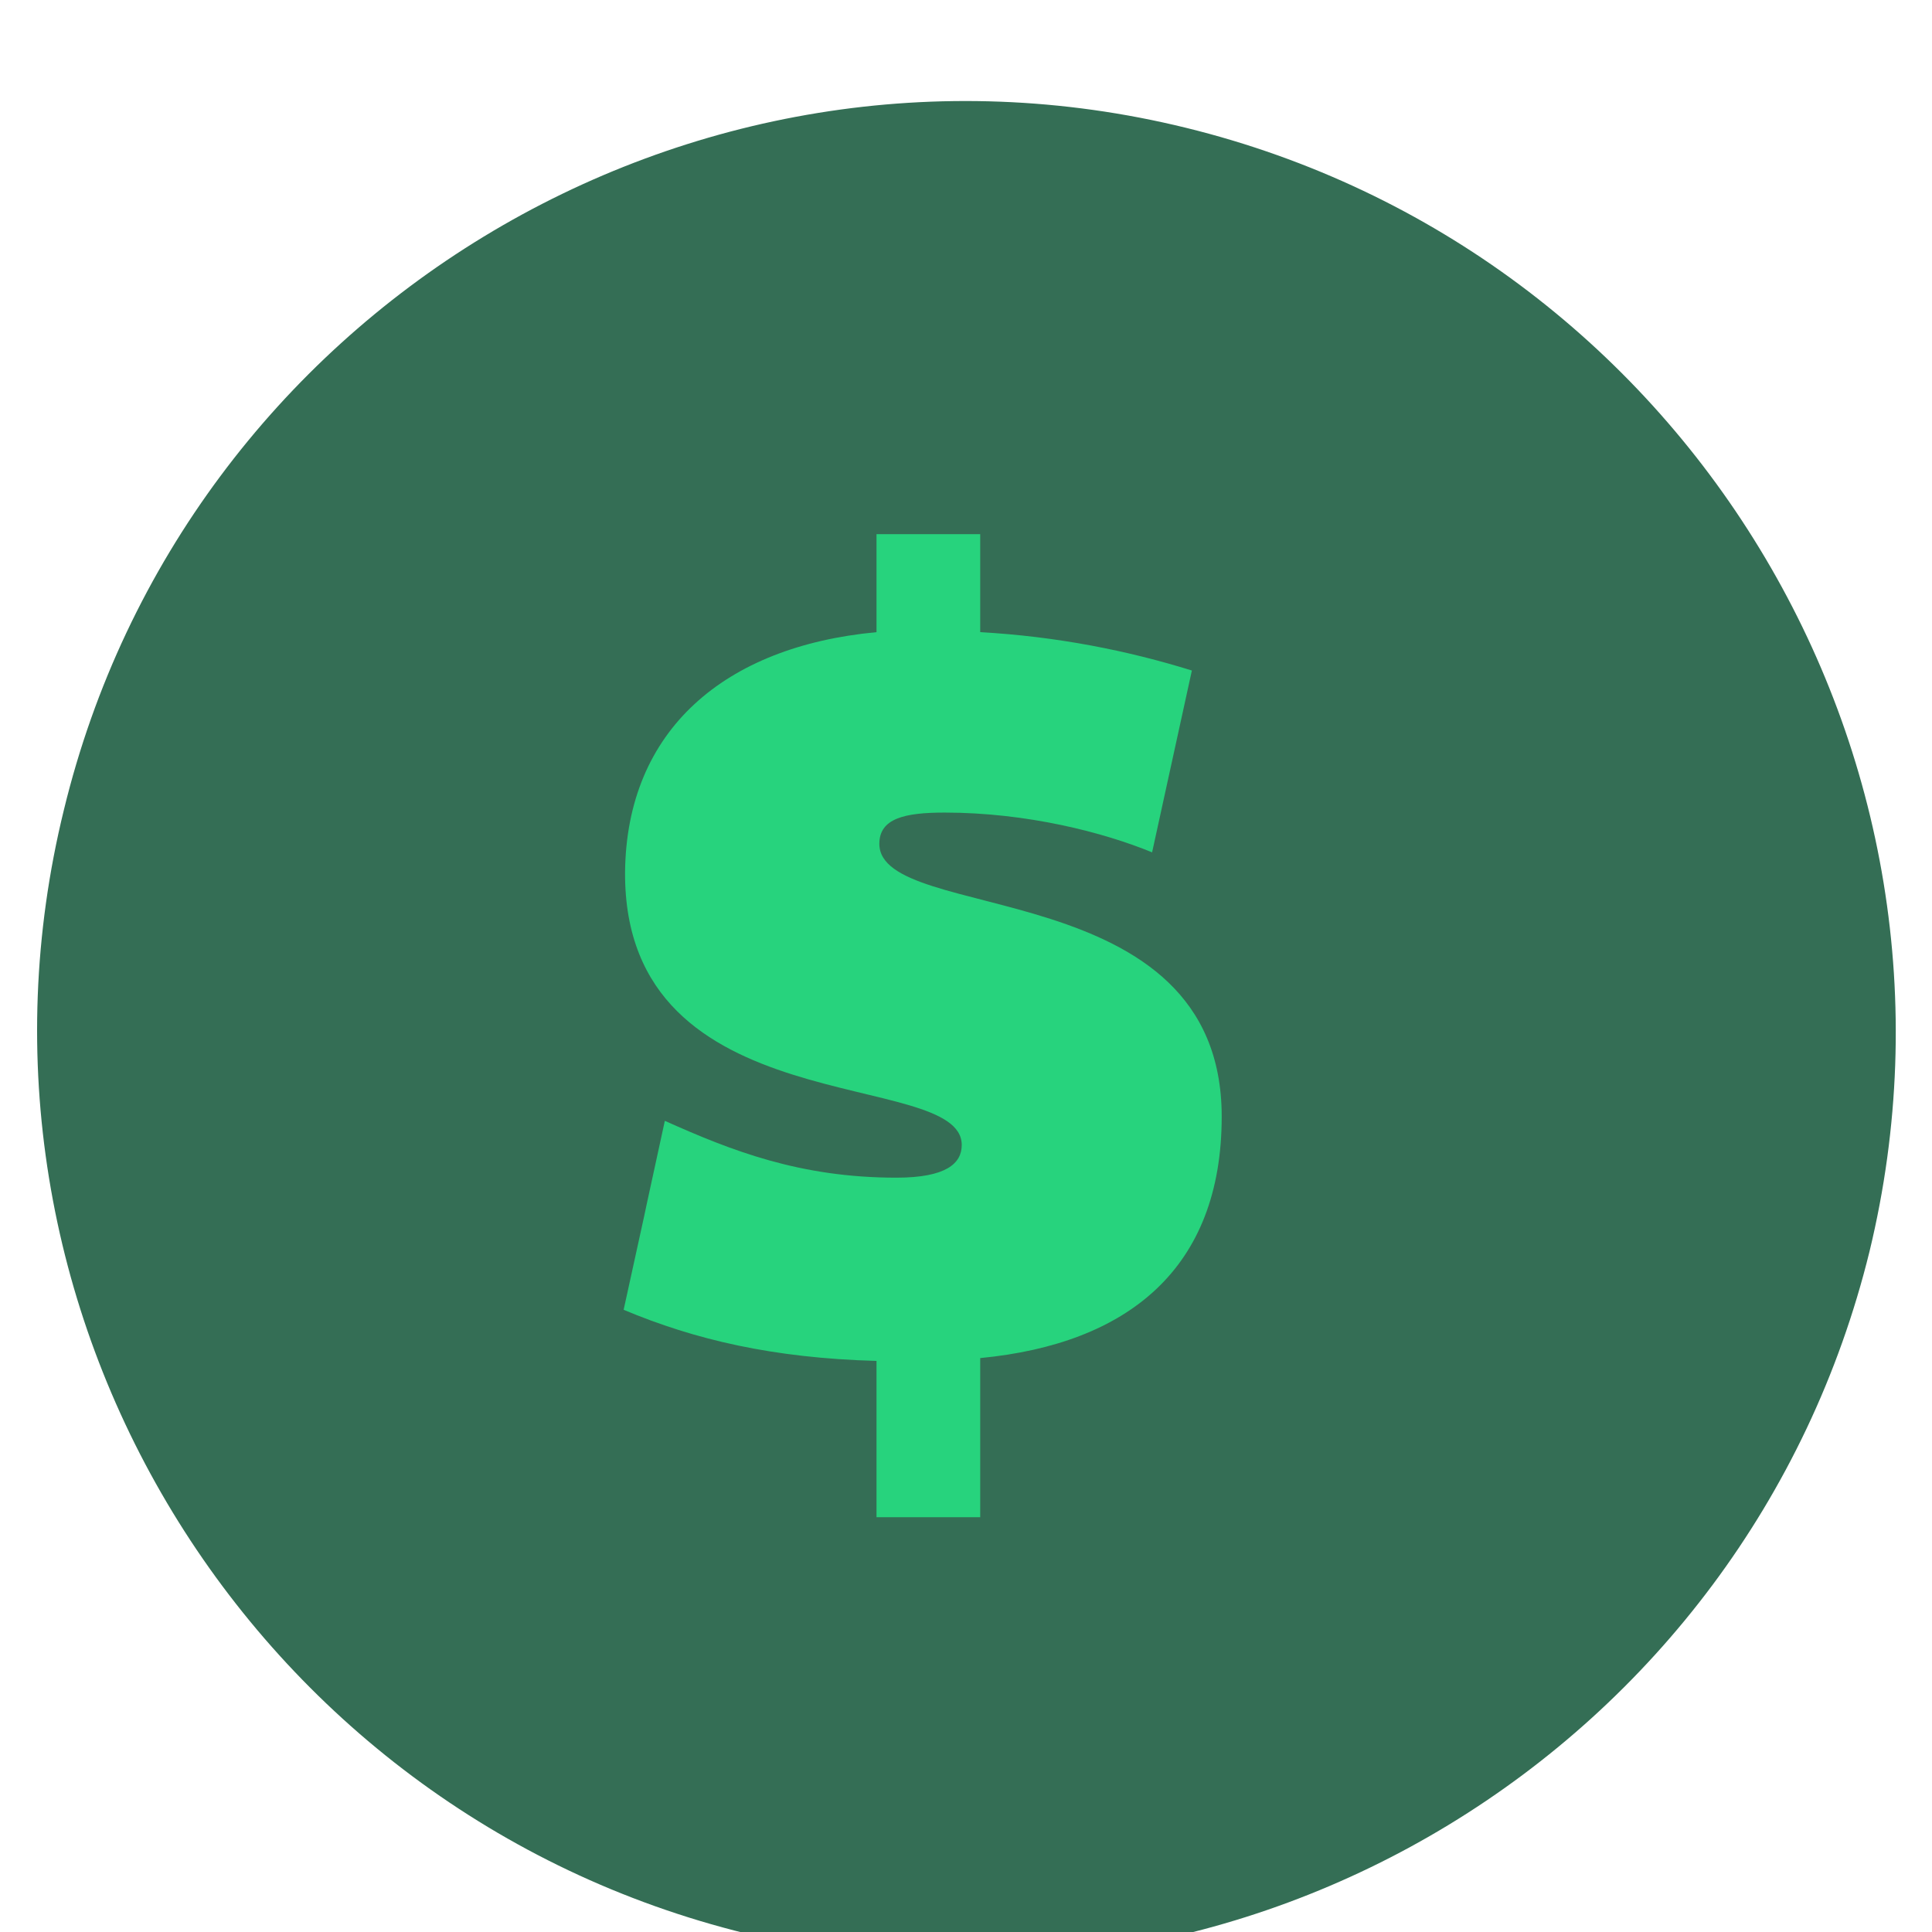 <svg id="Layer_1" xmlns="http://www.w3.org/2000/svg" viewBox="0 0 136 136"><style/><path d="M83.5 9C48.5.4 13 22 4.5 57c-8.6 35 13 70.5 48 79.1 35.1 8.6 70.5-13 79.1-48C140.1 53 118.5 17.6 83.5 9z" fill="#346e55"/><path d="M86 78.6c0 10.7-6.6 16-17 17v11.2h-7.3v-11c-7.3-.2-12.8-1.5-17.8-3.6 2.9-13.2 0 0 2.9-13.3 4.7 2.1 9.5 4 16.3 4 3.5 0 4.6-1 4.6-2.3 0-5.5-23.8-1.3-23.7-19.2.1-10 7-15.9 17.7-16.9v-6.9H69v6.9c5.4.3 10.4 1.3 14.9 2.7L81.1 60c-3.4-1.4-8.8-2.8-14.6-2.8-2.8 0-4.6.4-4.6 2.2 0 5.7 24.1 2 24.1 19.2z" fill="#27d37d"/></svg>